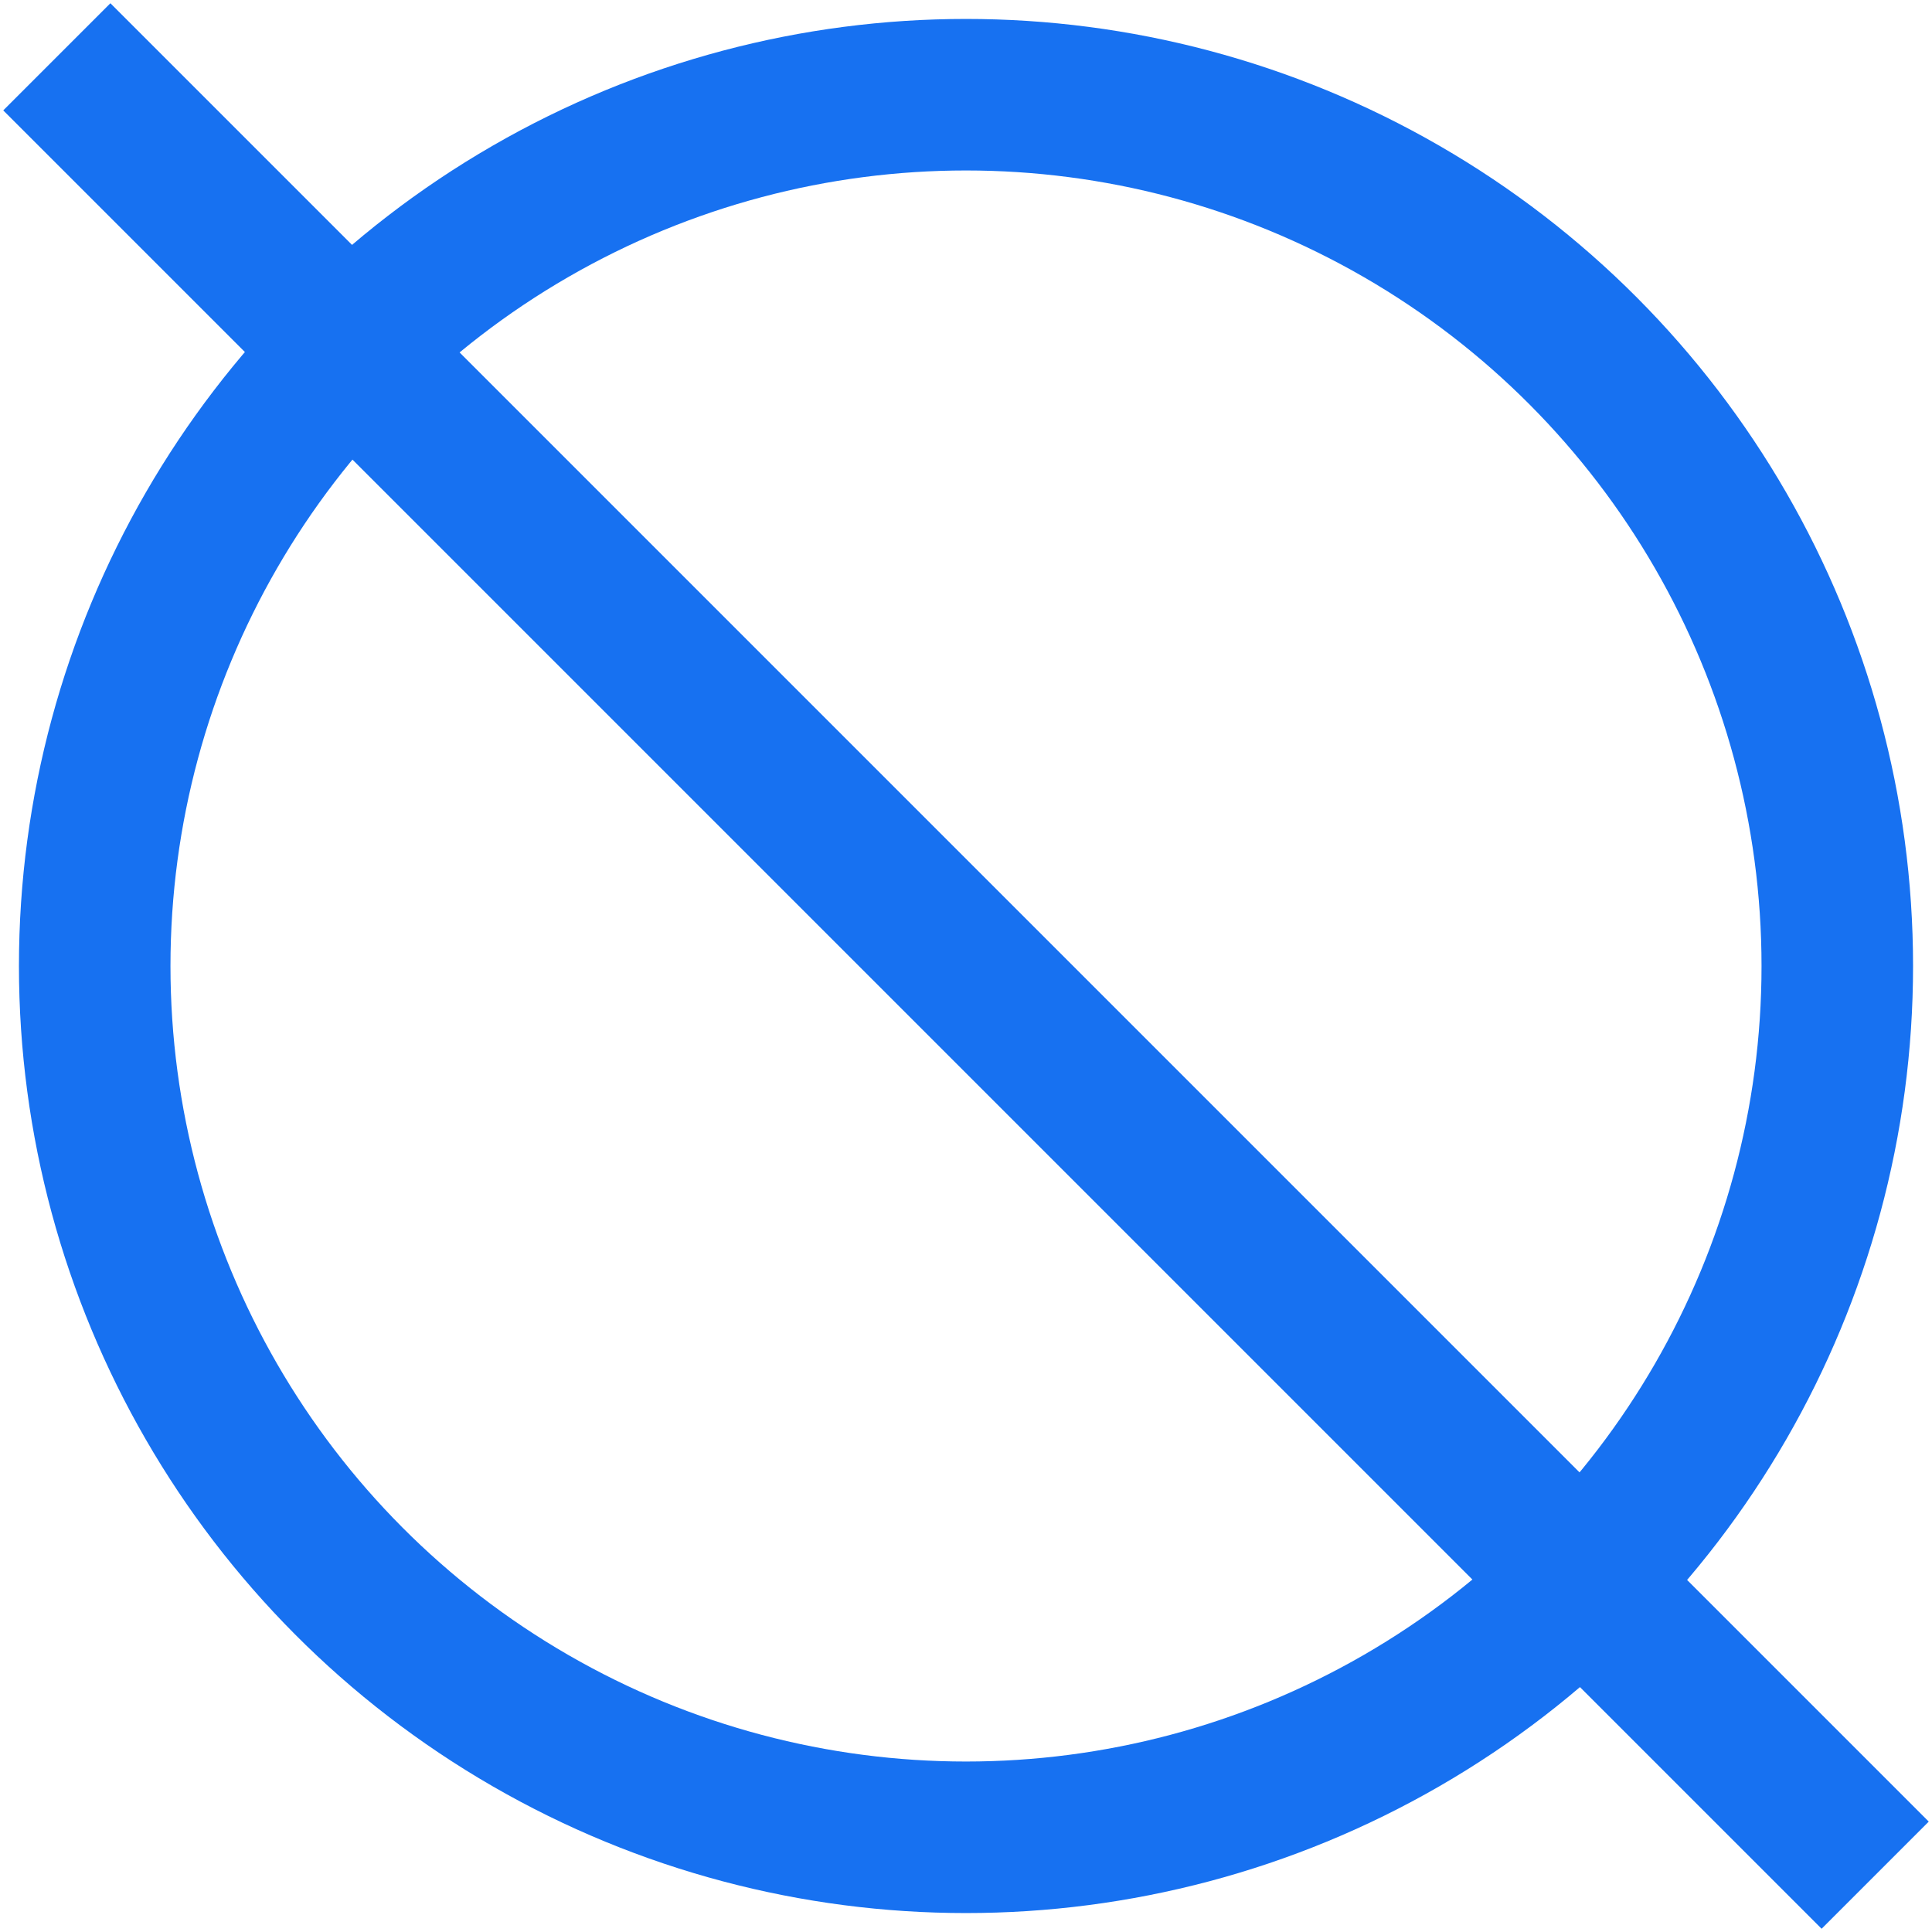 <?xml version="1.0" encoding="UTF-8"?> <svg xmlns="http://www.w3.org/2000/svg" width="102" height="102" viewBox="0 0 102 102" fill="none"> <circle cx="51" cy="51" r="46" stroke="#1771F1" stroke-width="8"></circle> <path d="M99 99L3 3" stroke="#1771F1" stroke-width="8"></path> </svg> 